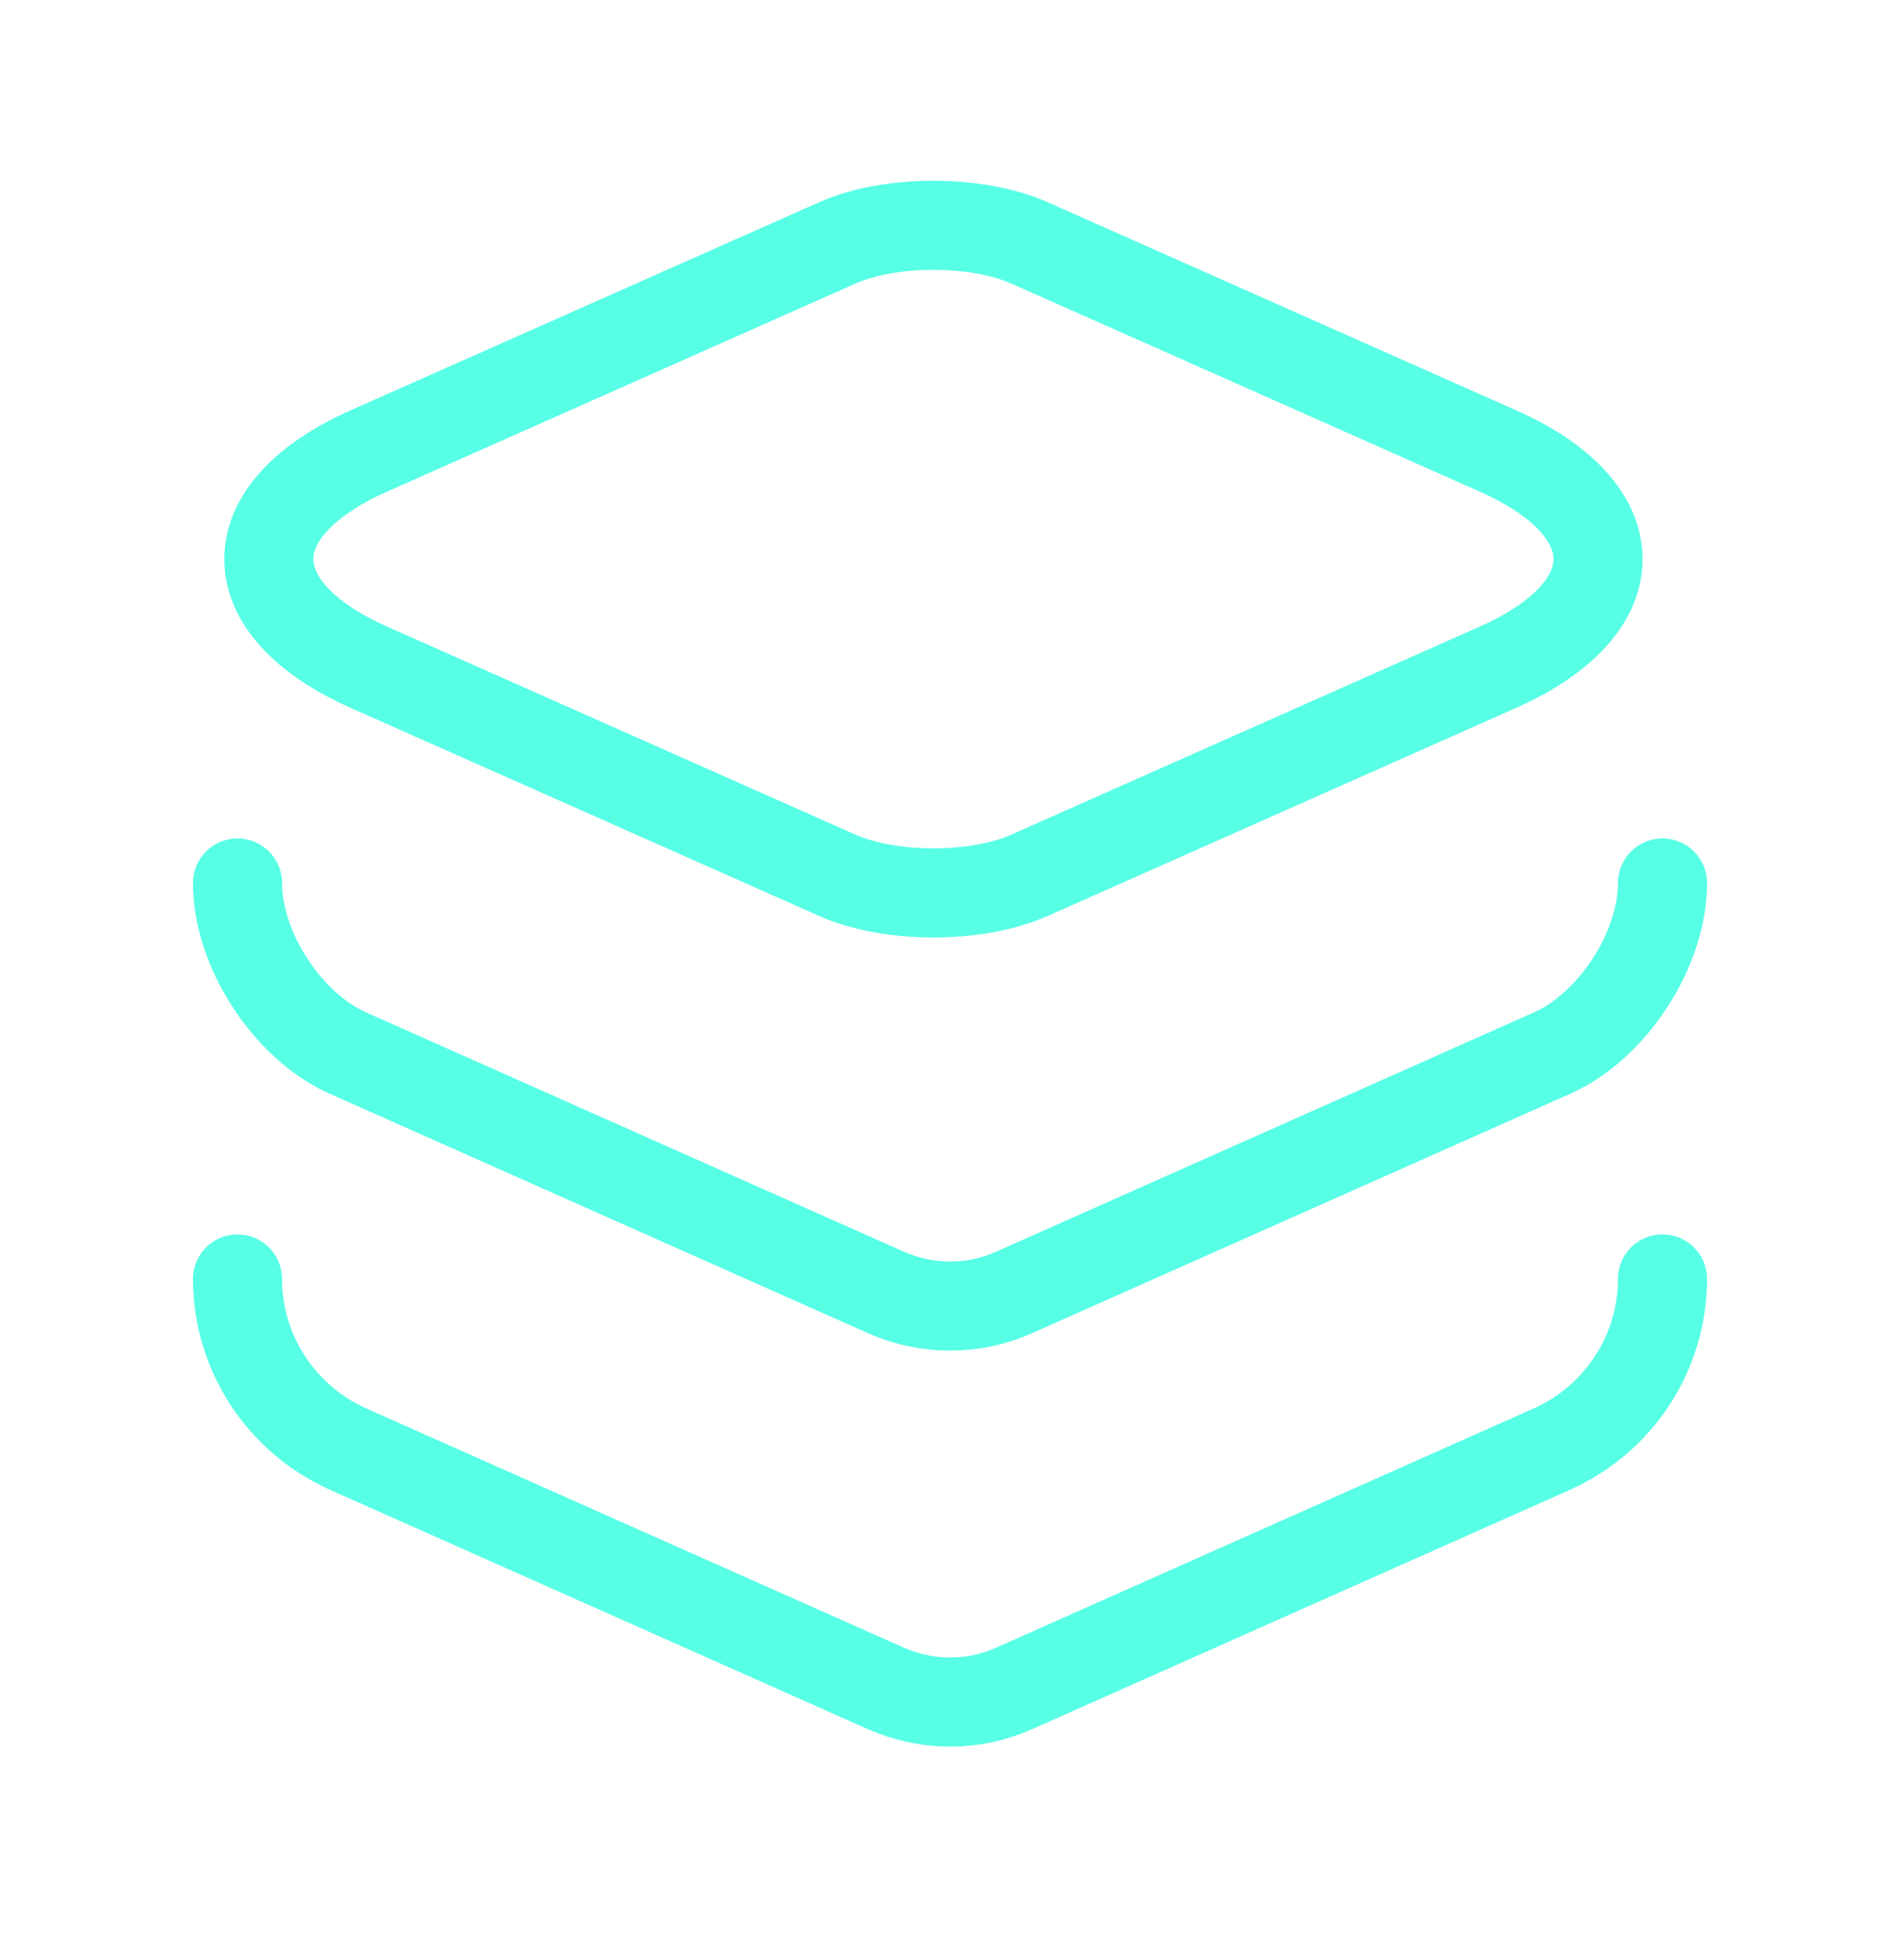 <svg width="32" height="33" viewBox="0 0 32 33" fill="none" xmlns="http://www.w3.org/2000/svg">
<g id="vuesax/linear/layer">
<g id="layer">
<path id="Vector" d="M17.347 4.093L25.214 7.586C27.481 8.586 27.481 10.24 25.214 11.24L17.347 14.733C16.454 15.133 14.987 15.133 14.094 14.733L6.227 11.24C3.961 10.24 3.961 8.586 6.227 7.586L14.094 4.093C14.987 3.693 16.454 3.693 17.347 4.093Z" stroke="#57FFE5" stroke-width="1.5" stroke-linecap="round" stroke-linejoin="round"/>
<path id="Vector_2" d="M4 14.866C4 15.986 4.84 17.279 5.867 17.733L14.92 21.759C15.613 22.066 16.4 22.066 17.08 21.759L26.133 17.733C27.16 17.279 28 15.986 28 14.866" stroke="#57FFE5" stroke-width="1.5" stroke-linecap="round" stroke-linejoin="round"/>
<path id="Vector_3" d="M4 21.532C4 22.772 4.733 23.892 5.867 24.399L14.92 28.426C15.613 28.732 16.4 28.732 17.08 28.426L26.133 24.399C27.267 23.892 28 22.772 28 21.532" stroke="#57FFE5" stroke-width="1.5" stroke-linecap="round" stroke-linejoin="round"/>
</g>
</g>
</svg>
